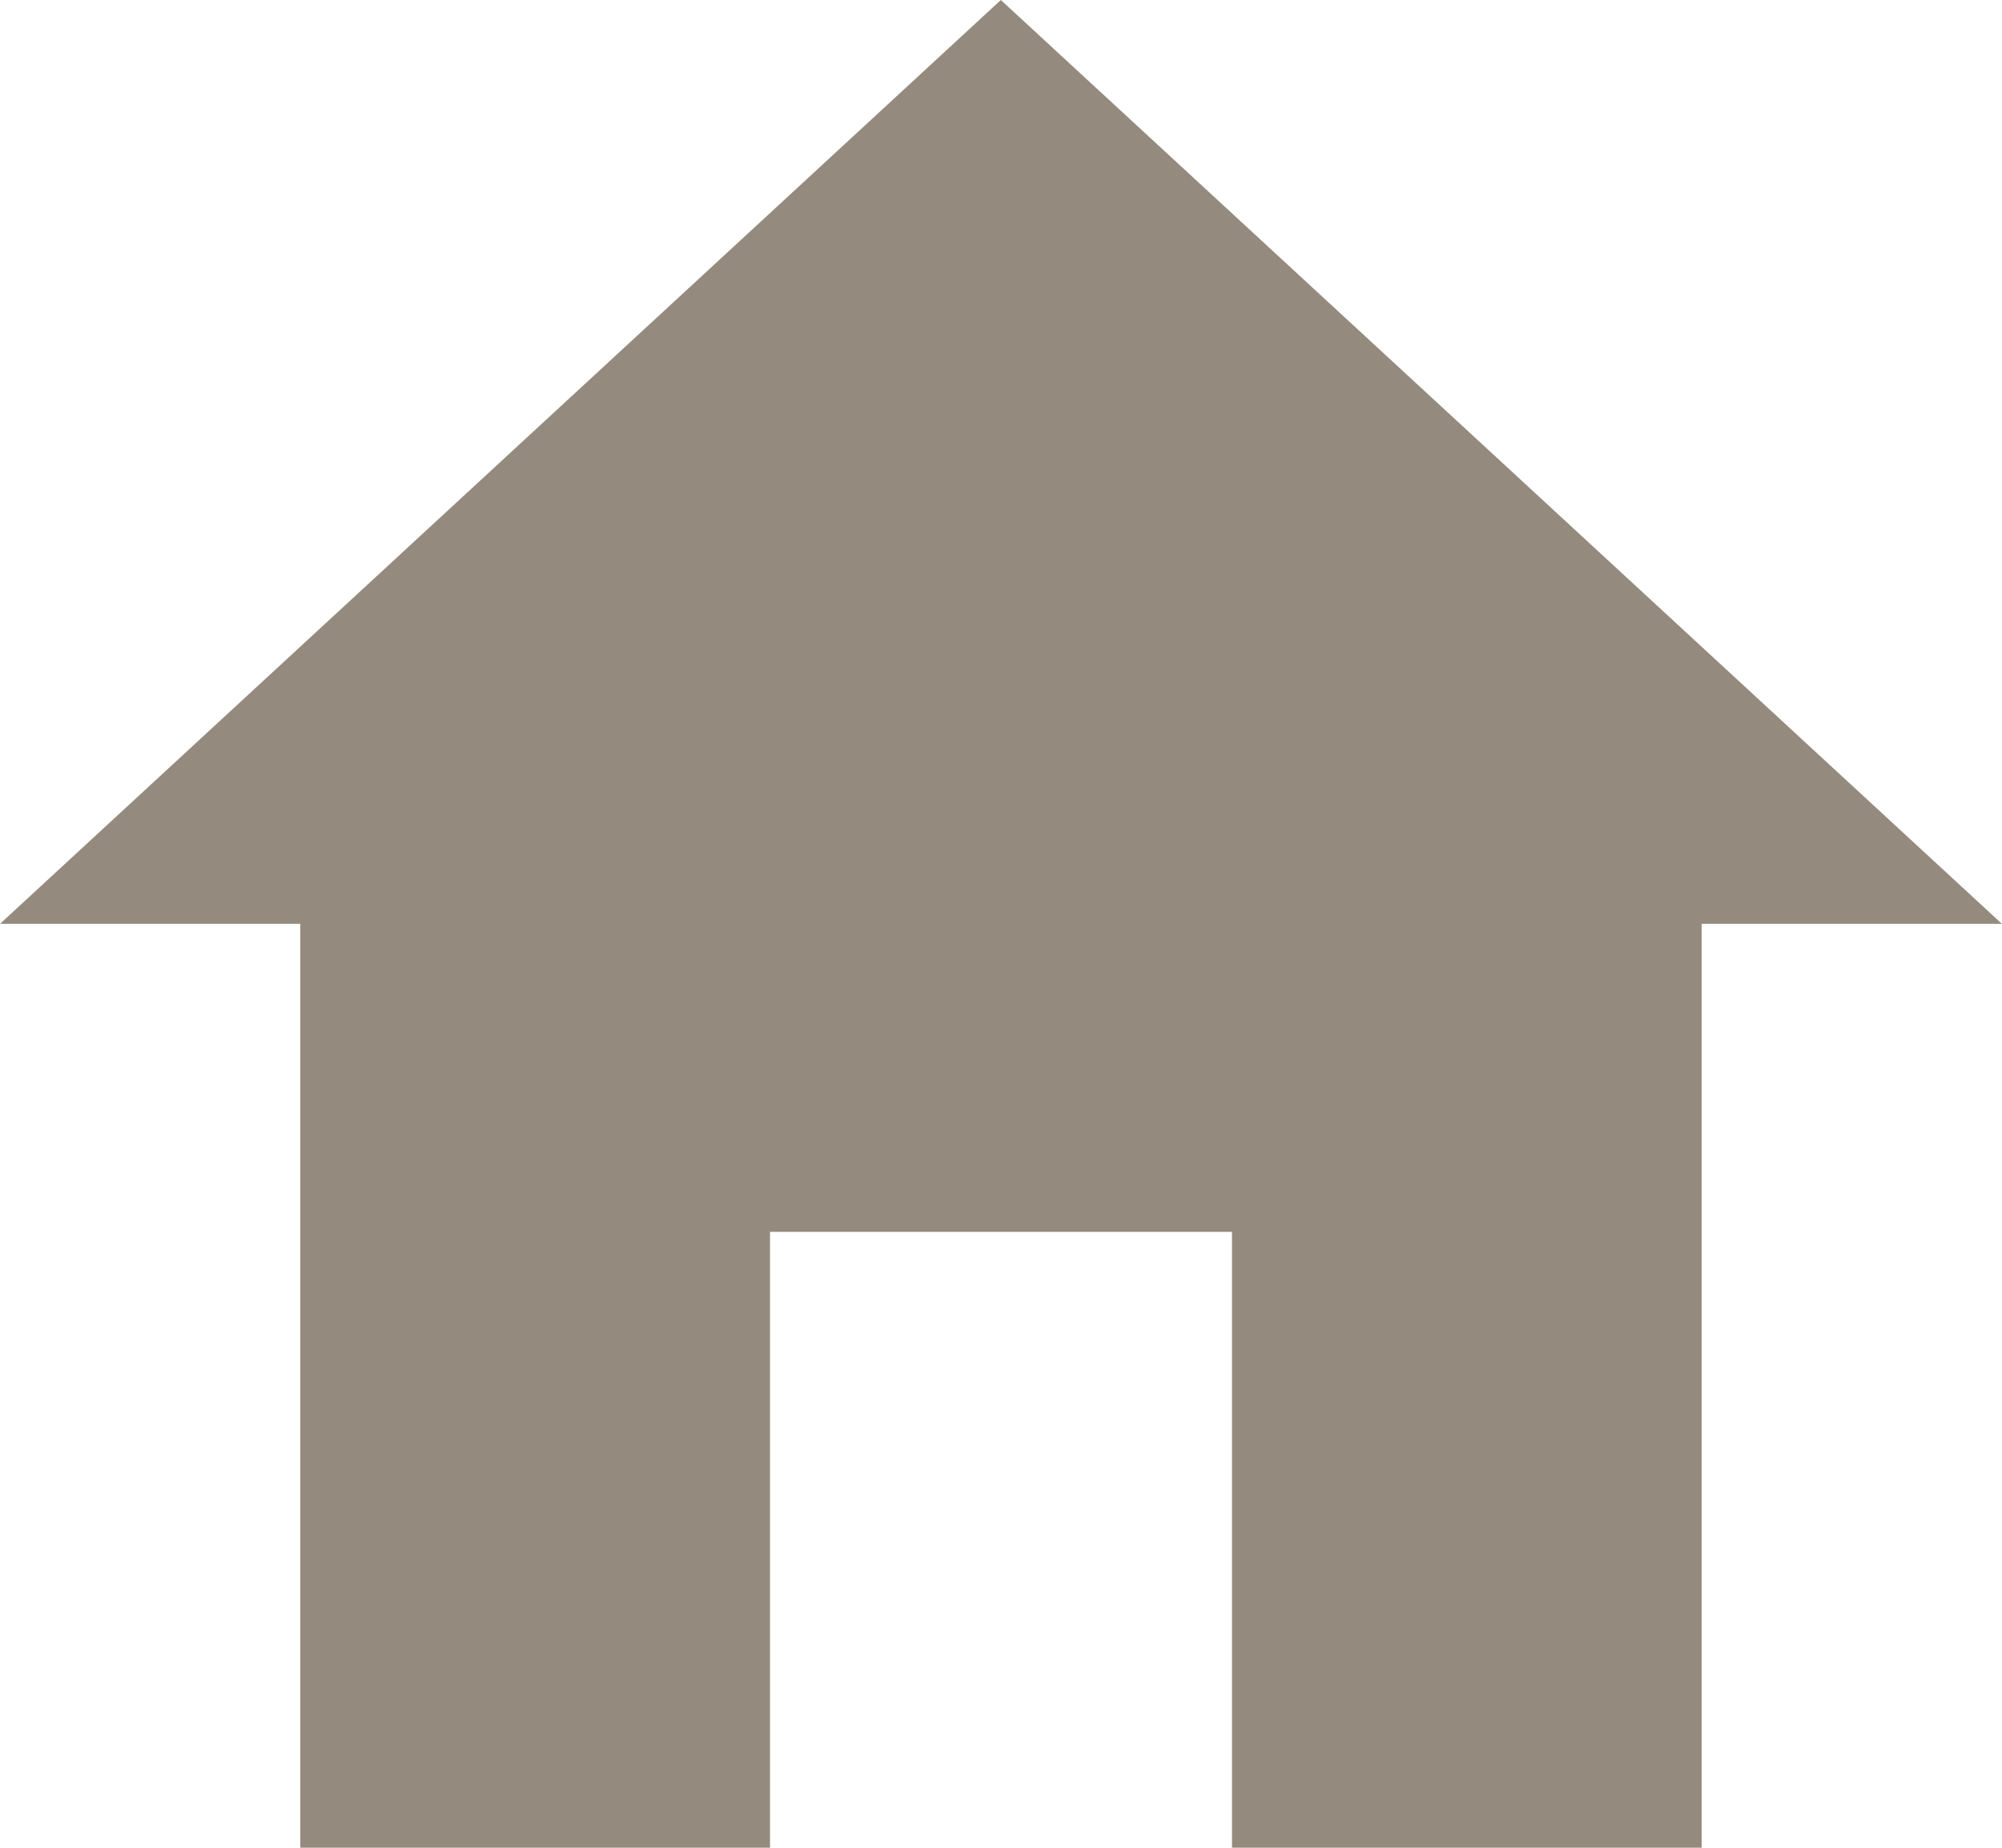 <svg xmlns="http://www.w3.org/2000/svg" width="25.654" height="23.68" viewBox="0 0 25.654 23.68">
  <path id="Icon_ionic-md-home" data-name="Icon ionic-md-home" d="M13.242,28.18V20.287h5.92V28.18H25.18V16.34h3.848L16.2,4.5,3.375,16.34H7.223V28.18Z" transform="translate(-3.375 -4.5)" fill="#958a7e"/>
</svg>
